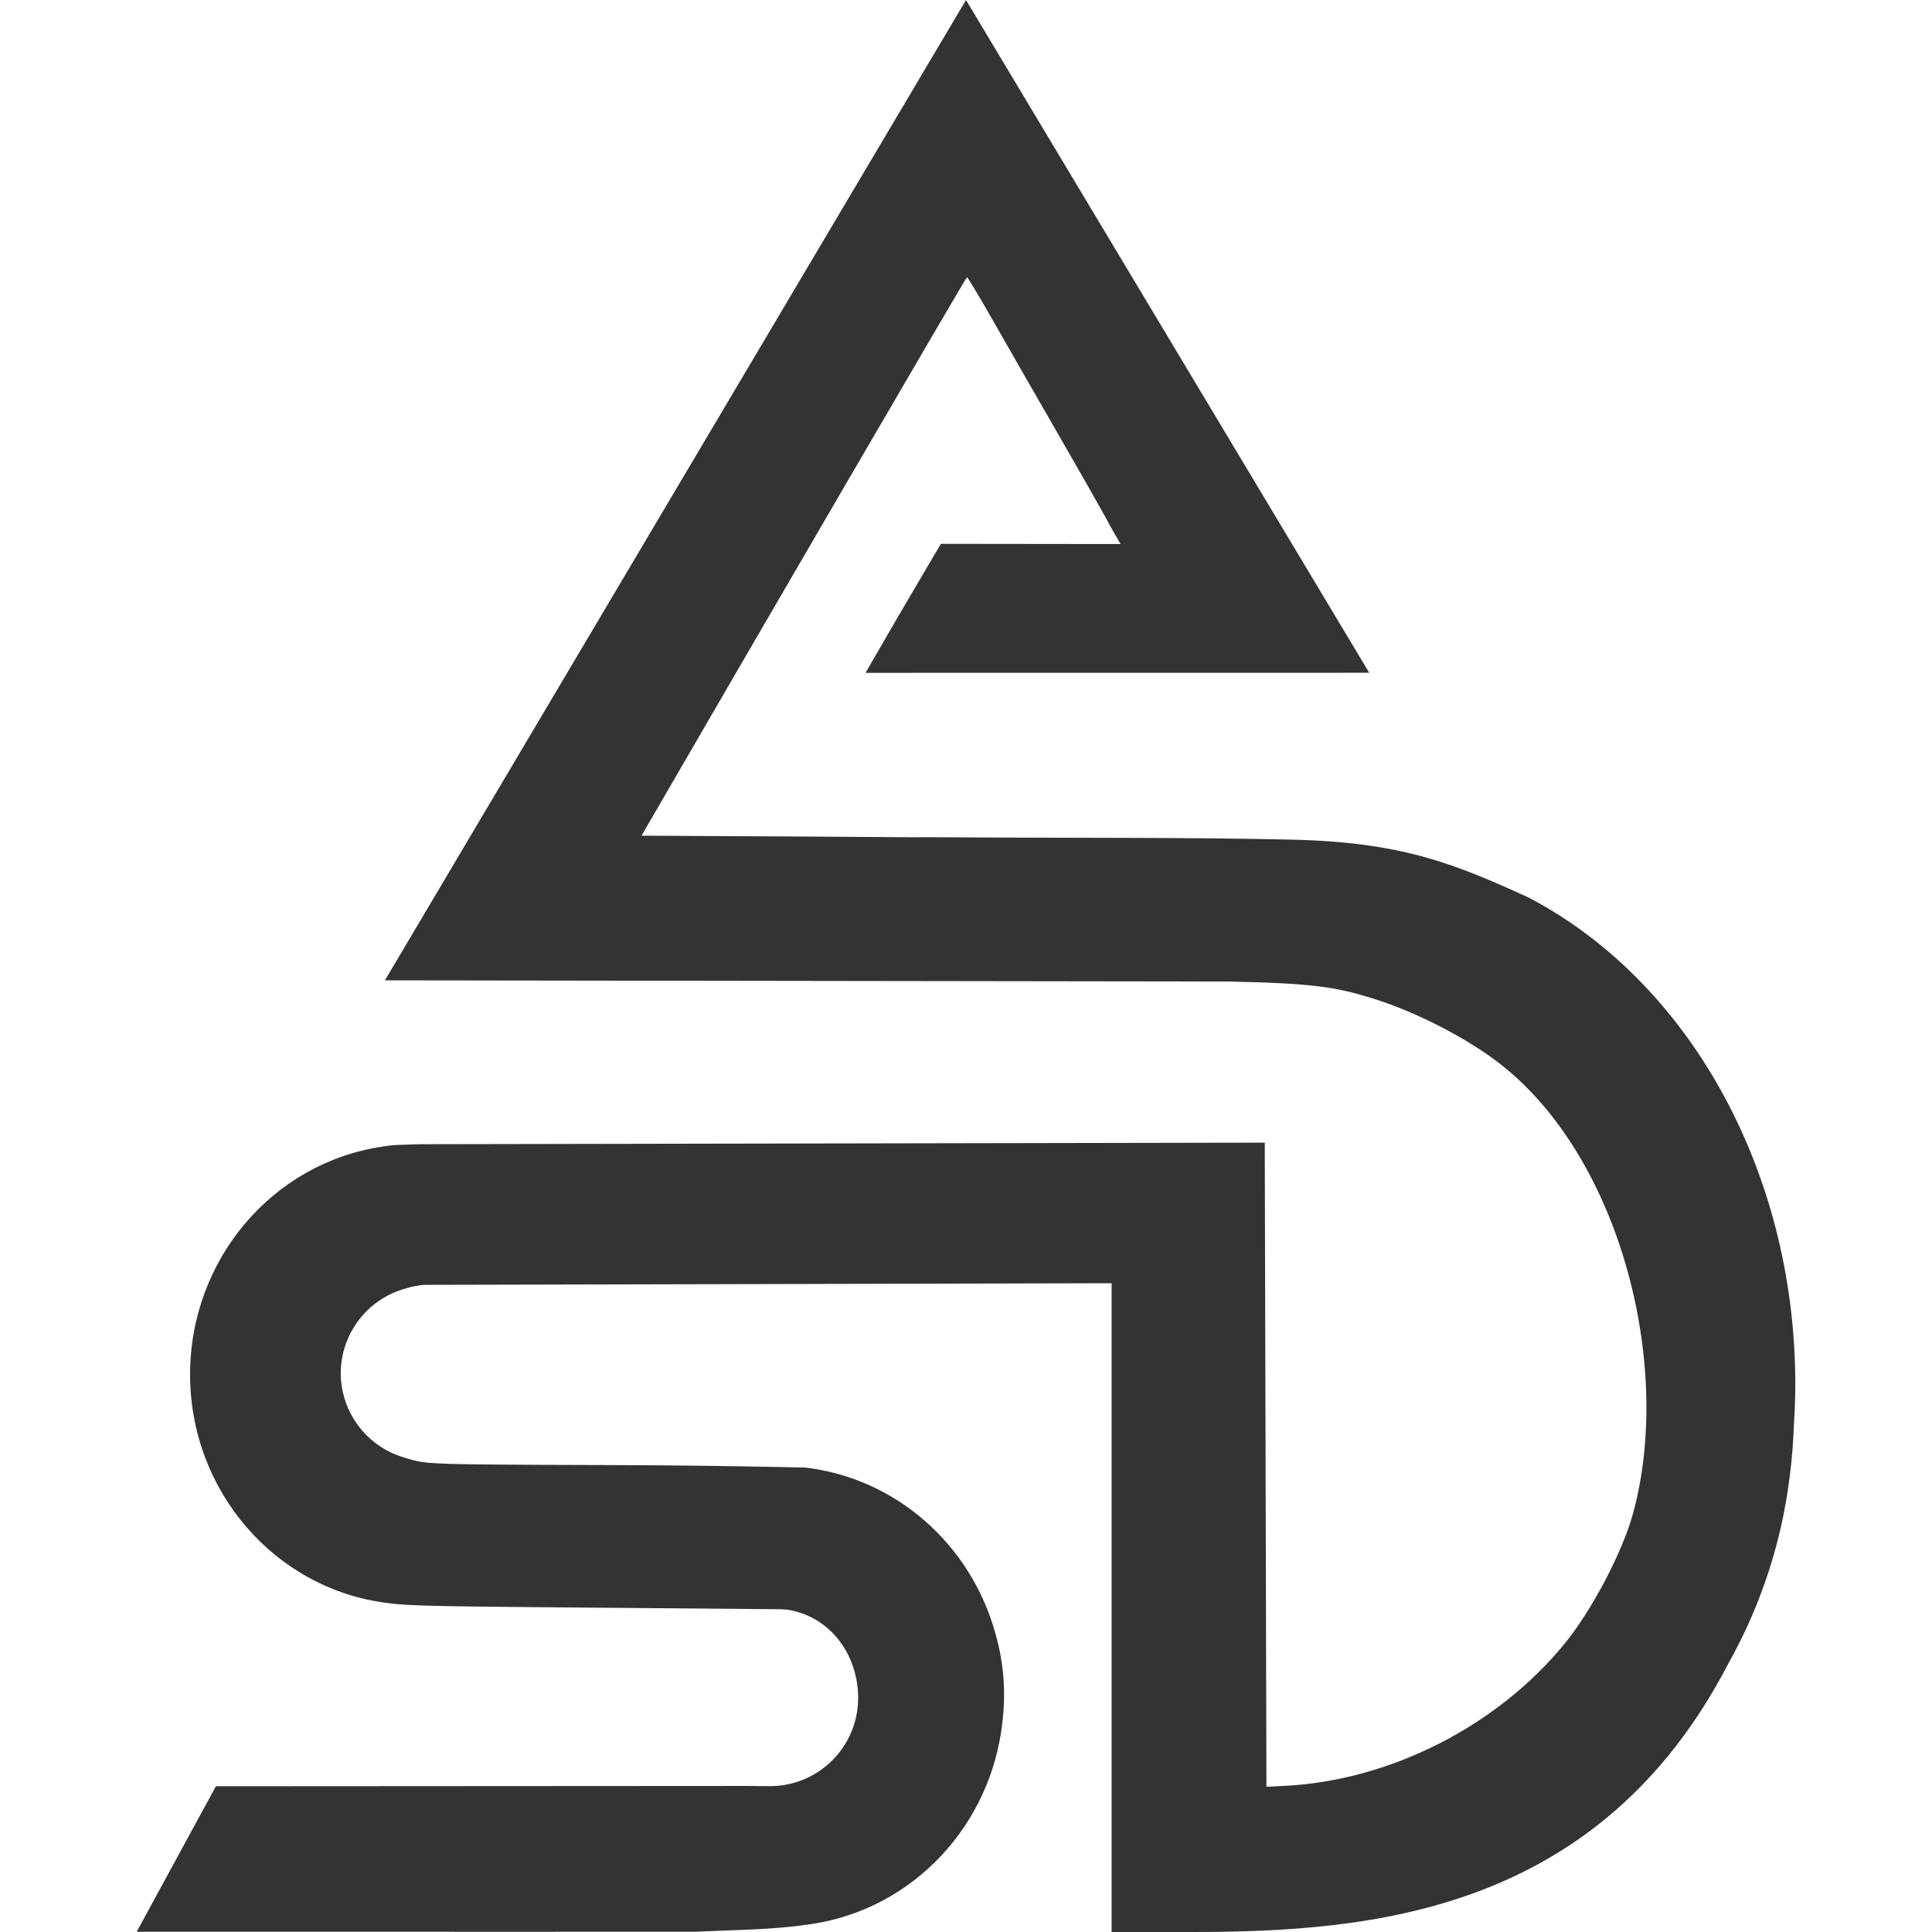 <?xml version="1.0" encoding="UTF-8" standalone="no"?>
<!-- Created with Inkscape (http://www.inkscape.org/) -->

<svg
   width="227.974mm"
   height="227.974mm"
   viewBox="0 0 227.974 227.974"
   version="1.1"
   id="svg9045"
   inkscape:version="1.4.2 (ebf0e940d0, 2025-05-08)"
   sodipodi:docname="asd.svg"
   inkscape:export-filename="asd-ligh.png"
   inkscape:export-xdpi="33.424862"
   inkscape:export-ydpi="33.424862"
   xmlns:inkscape="http://www.inkscape.org/namespaces/inkscape"
   xmlns:sodipodi="http://sodipodi.sourceforge.net/DTD/sodipodi-0.dtd"
   xmlns="http://www.w3.org/2000/svg"
   xmlns:svg="http://www.w3.org/2000/svg">
  <sodipodi:namedview
     id="namedview9047"
     pagecolor="#ffffff"
     bordercolor="#000000"
     borderopacity="0.25"
     inkscape:showpageshadow="2"
     inkscape:pageopacity="0"
     inkscape:pagecheckerboard="0"
     inkscape:deskcolor="#d1d1d1"
     inkscape:document-units="mm"
     showgrid="true"
     inkscape:zoom="0.35355339"
     inkscape:cx="291.32799"
     inkscape:cy="442.64885"
     inkscape:window-width="1033"
     inkscape:window-height="991"
     inkscape:window-x="26"
     inkscape:window-y="23"
     inkscape:window-maximized="0"
     inkscape:current-layer="layer1">
    <inkscape:grid
       id="grid1"
       units="mm"
       originx="15.828"
       originy="7.4999999e-05"
       spacingx="1"
       spacingy="1"
       empcolor="#0099e5"
       empopacity="0.302"
       color="#0099e5"
       opacity="0.149"
       empspacing="5"
       enabled="true"
       visible="true" />
  </sodipodi:namedview>
  <defs
     id="defs9042" />
  <g
     inkscape:label="Layer 1"
     inkscape:groupmode="layer"
     id="layer1"
     transform="translate(8.987,-13.183)">
    <path
       id="path6051-5"
       style="fill:#333333;stroke-width:0.377"
       d="m 105.001,13.183 -68.568,115.679 99.518,0.14 c 10.183,0.198 12.761,0.704 16.681,1.884 4.894,1.472 10.344,4.213 14.295,7.018 15.067,10.7 21.698,36.263 16.734,54.033 -1.252,4.483 -4.819,11.253 -7.977,15.137 -7.934,9.758 -20.618,16.215 -33.072,16.837 l -2.161,0.11 -0.099,-38.004 -0.099,-38.003 -51.374,0.095 -48.378,0.089 c 0,0 -2.804,0.082 -3.187,0.12 -0.397,0.04 -0.829,0.112 -1.178,0.164 -12.978,1.914 -22.687,13.342 -22.696,26.889 0.009,13.767 10.038,25.353 23.348,26.976 v -0.007 c 2.306,0.354 6.757,0.399 23.508,0.539 l 22.79,0.192 0.836,0.052 c 5.059,0.793 8.35,5.303 8.35,10.423 0,5.743 -4.655,10.398 -10.397,10.398 -1.099,-0.004 -1.42,-0.007 -2.745,-0.021 l -62.124,0.037 h -0.519 L 7.144,241.126 H 38.936 c 3.414,0 6.553,0.007 11.145,0.007 5.173,0 9.409,-0.001 13.2,-0.007 h 9.778 c 4.284,-0.207 9.006,-0.22 13.075,-0.821 v 0.011 c 0.203,-0.029 0.406,-0.061 0.608,-0.095 0.053,-0.009 0.107,-0.016 0.159,-0.025 11.899,-1.82 21.107,-11.653 22.413,-23.936 0.017,-0.14 0.026,-0.28 0.041,-0.42 0.028,-0.265 0.052,-0.53 0.072,-0.795 0.219,-3 -0.077,-6.052 -0.937,-9.038 -2.908,-10.633 -11.791,-18.402 -22.475,-19.657 -9.335,-0.193 -15.842,-0.271 -22.995,-0.29 -13.855,-0.037 -19.052,-0.064 -21.466,-0.274 -1.148,-0.1 -1.725,-0.289 -2.284,-0.435 -0.721,-0.223 -1.369,-0.421 -2.042,-0.734 -3.602,-1.675 -6.007,-5.315 -6.01,-9.421 0.029,-4.711 3.197,-8.719 7.577,-9.949 0.742,-0.248 1.482,-0.367 2.251,-0.455 h 0.796 l 39.773,-0.093 40.569,-0.096 v 38.277 38.276 h 9.725 c 21.178,-0.009 47.834,-2.419 63.025,-31.634 2.827,-5.033 4.931,-10.471 6.222,-16.151 0.893,-3.928 1.4,-8.067 1.549,-12.298 0.098,-1.522 0.149,-3.049 0.153,-4.575 -0.023,-25.461 -12.824,-47.715 -31.546,-57.441 -8.861,-4.055 -15.108,-6.507 -27.817,-6.796 -12.71,-0.29 -23.824,-0.167 -43.184,-0.292 -0.55,0 -1.164,0.007 -1.693,0.01 l -13.291,-0.089 -18.598,-0.096 0.073,-0.033 h -0.071 c 12.749,-22.013 38.087,-65.534 38.379,-65.867 0.054,-0.063 1.468,2.293 3.142,5.234 1.675,2.94 5.495,9.599 8.49,14.799 2.778,4.823 5.001,8.76 5.32,9.413 l 1.174,2.039 -18.133,-0.021 -3.057,-0.004 -1.535,2.587 c -1.295,2.185 -3.482,5.92 -4.86,8.303 l -2.505,4.333 c 19.811,0 39.621,-0.004 59.432,-0.007 z"
       sodipodi:nodetypes="cccscccccccccscccccccscccccsscccccccccccccccccccccccccscccscccccccccccccccccc"
       inkscape:export-filename="asd-sm.png"
       inkscape:export-xdpi="3.3424864"
       inkscape:export-ydpi="3.3424864" />
  </g>
</svg>
